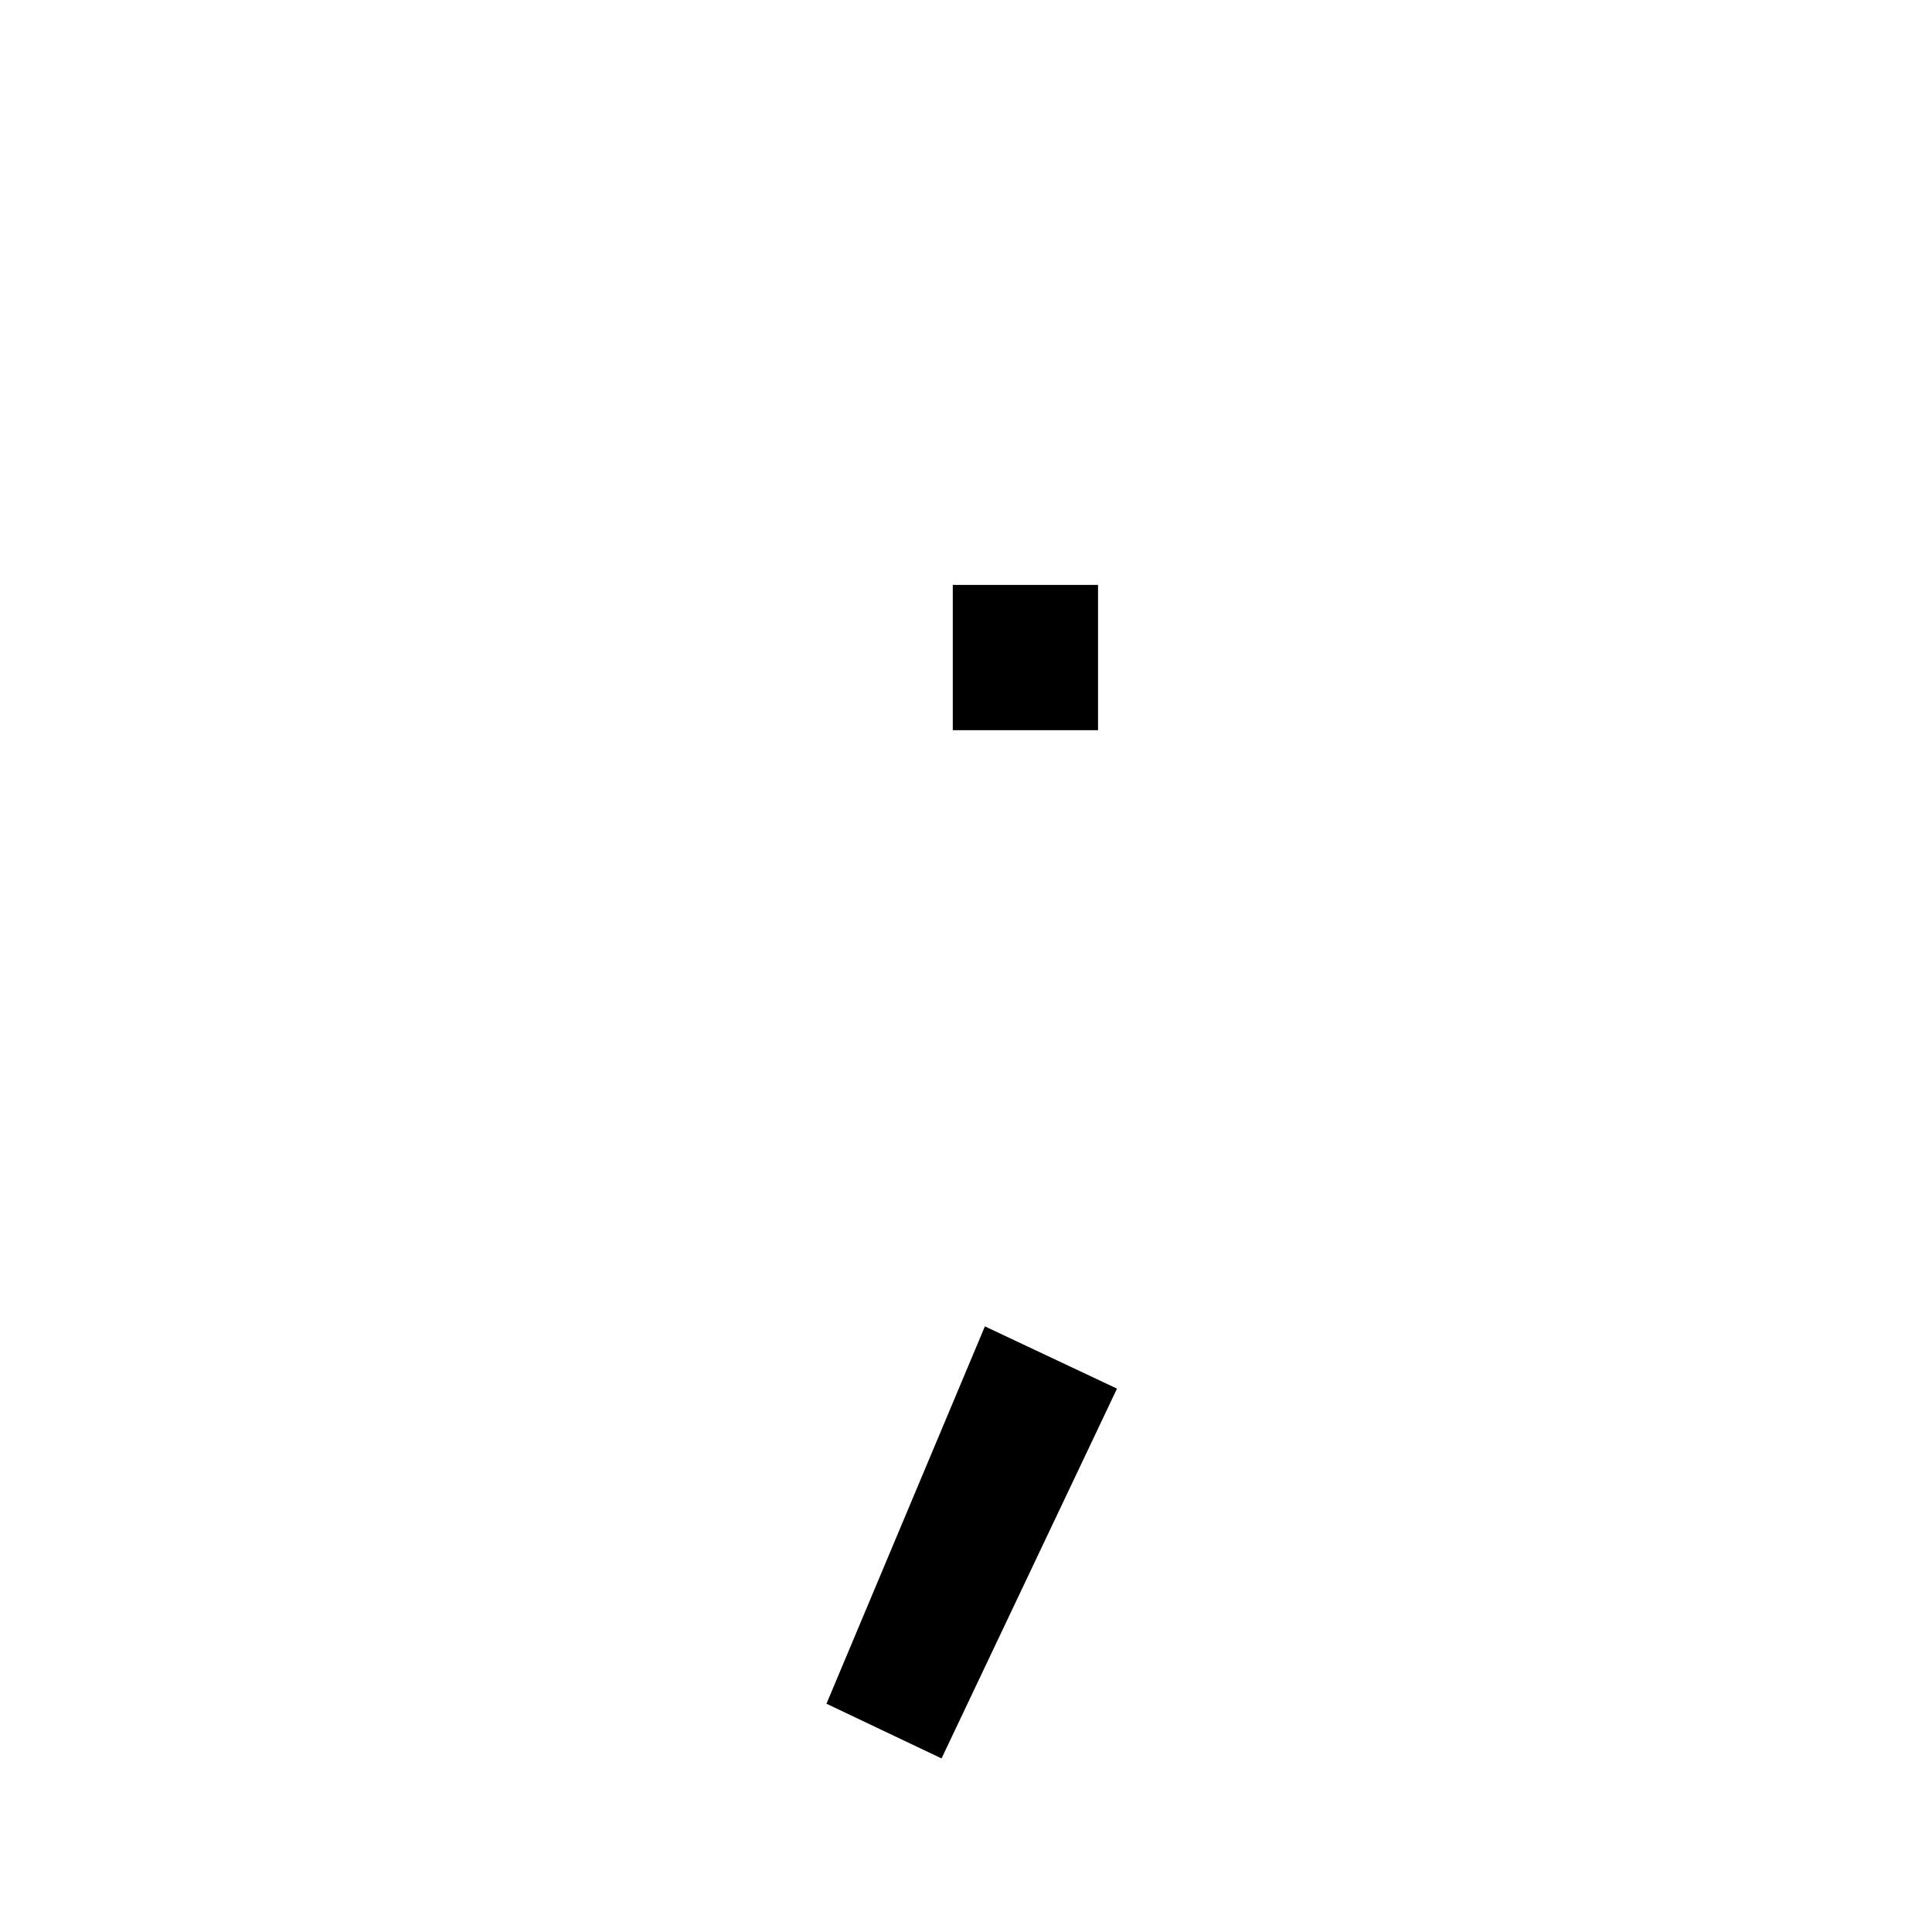 <?xml version="1.0" encoding="utf-8"?>

<svg fill="#000000" width="800px" height="800px" viewBox="-6.5 0 32 32" version="1.1" xmlns="http://www.w3.org/2000/svg">
<title>semicolon</title>
<path d="M9.281 9.688h2.406v2.406h-2.406v-2.406zM9.813 21.969l2.188 1.031-2.906 6.125-1.906-0.906z"></path>
</svg>